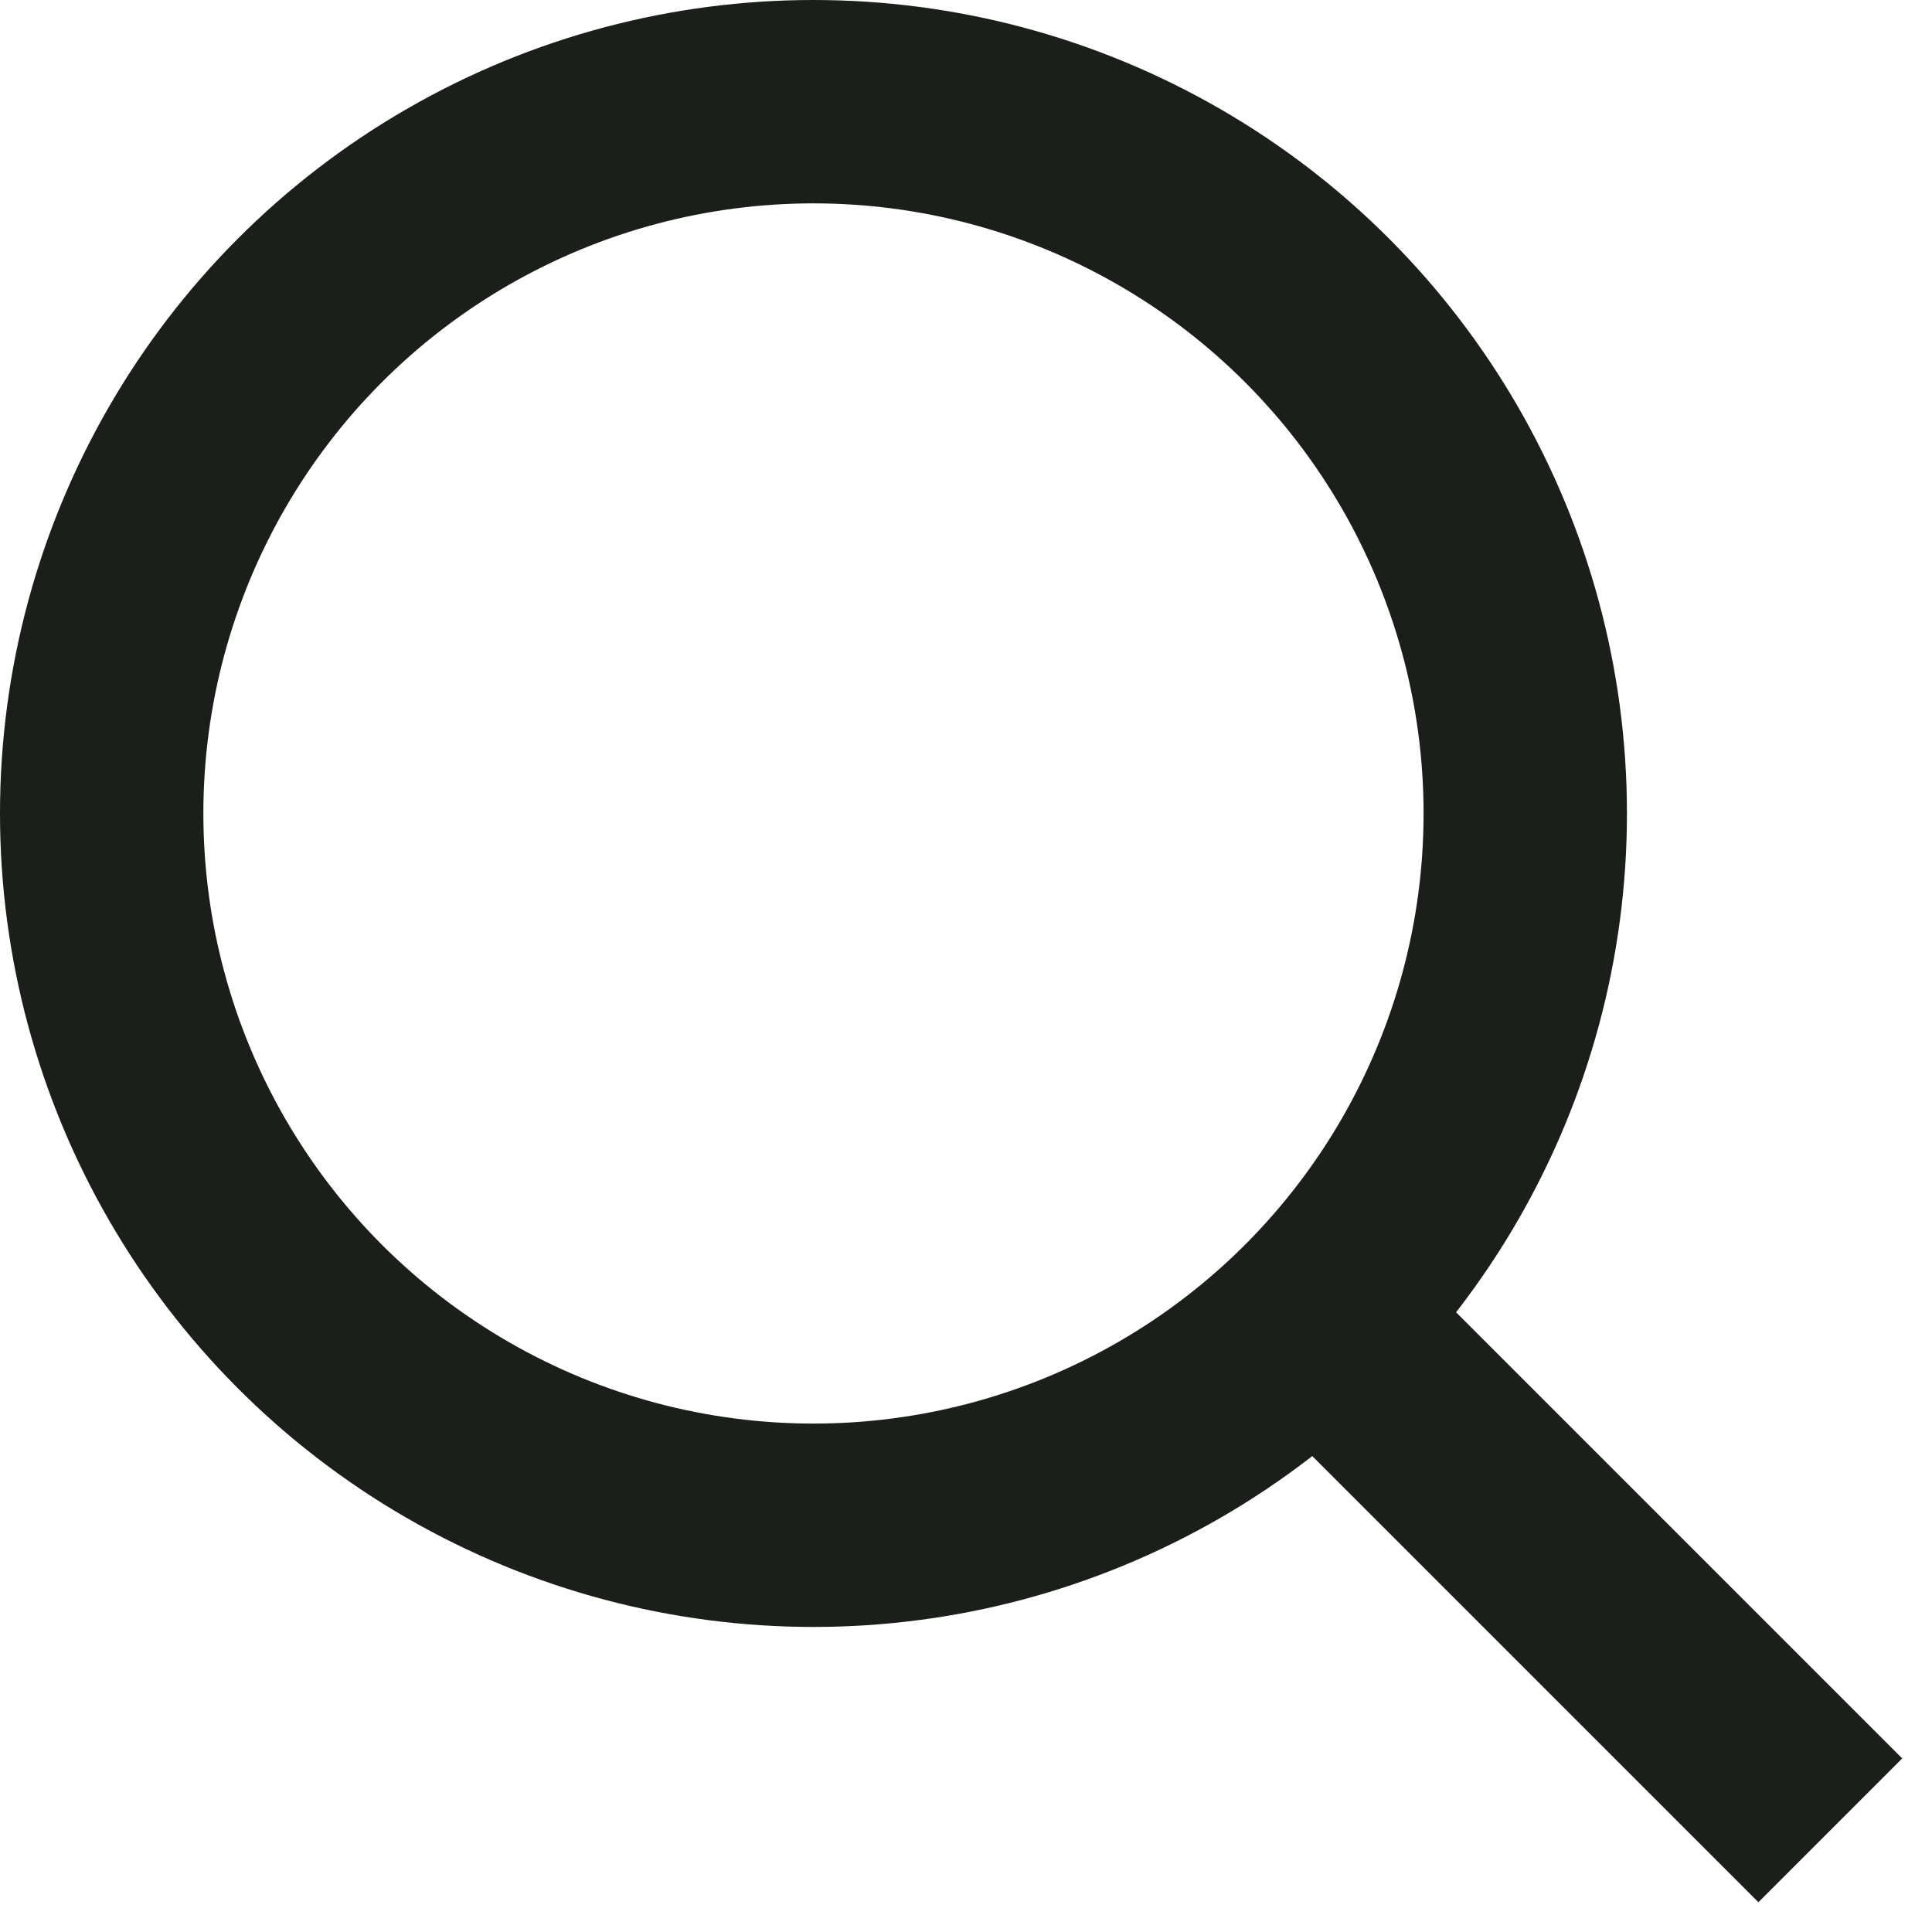 <svg width="19" height="19" fill="none" xmlns="http://www.w3.org/2000/svg"><path d="M12.5 12.5L18 18" stroke="#1B1F19" stroke-width="2"/><circle cx="8" cy="8" r="7" stroke="#1B1F19" stroke-width="2"/></svg>